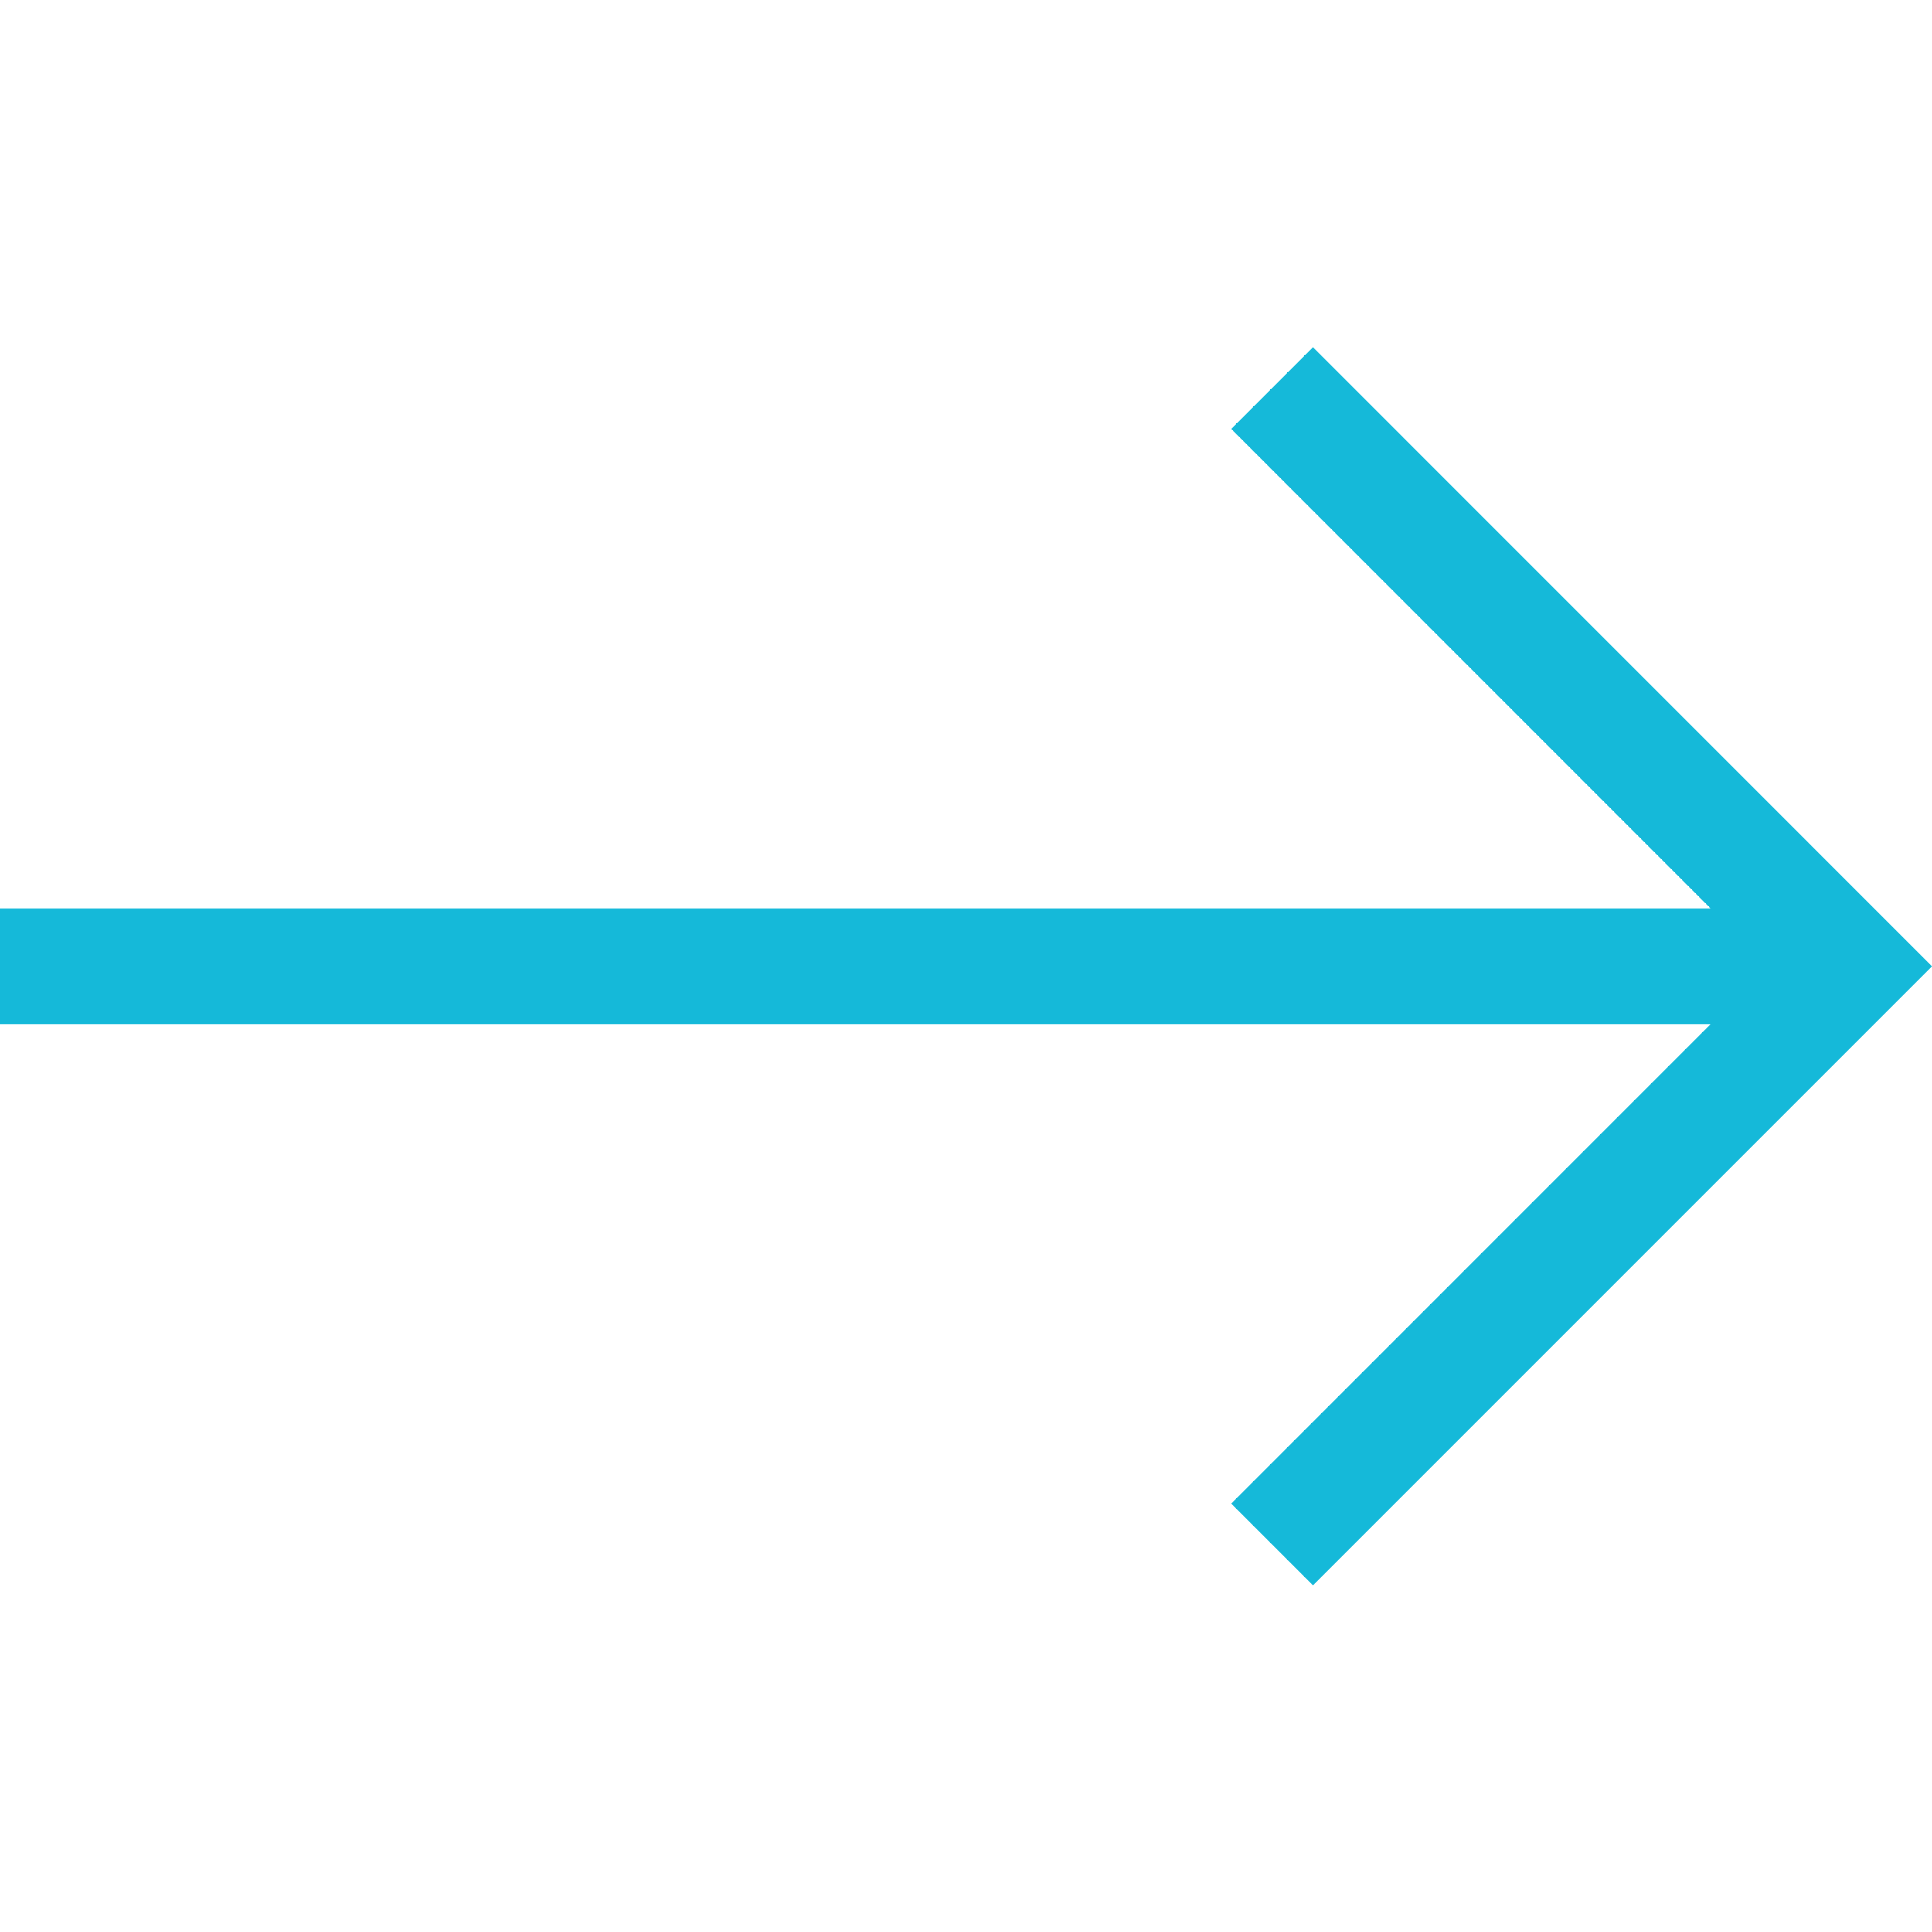 <svg width="49" height="49" viewBox="0 0 49 49" fill="none" xmlns="http://www.w3.org/2000/svg">
<g clip-path="url(#clip0_177_119)">
<path fill-rule="evenodd" clip-rule="evenodd" d="M33.3 8.805L31.227 10.878L43.386 23.041H0V25.974H43.386L31.227 38.134L33.3 40.207L49 24.507L33.3 8.805Z" fill="#15B9D9"/>
</g>
<defs>
<clipPath id="clip0_177_119">
<rect width="49" height="49" fill="white"/>
</clipPath>
</defs>
</svg>

